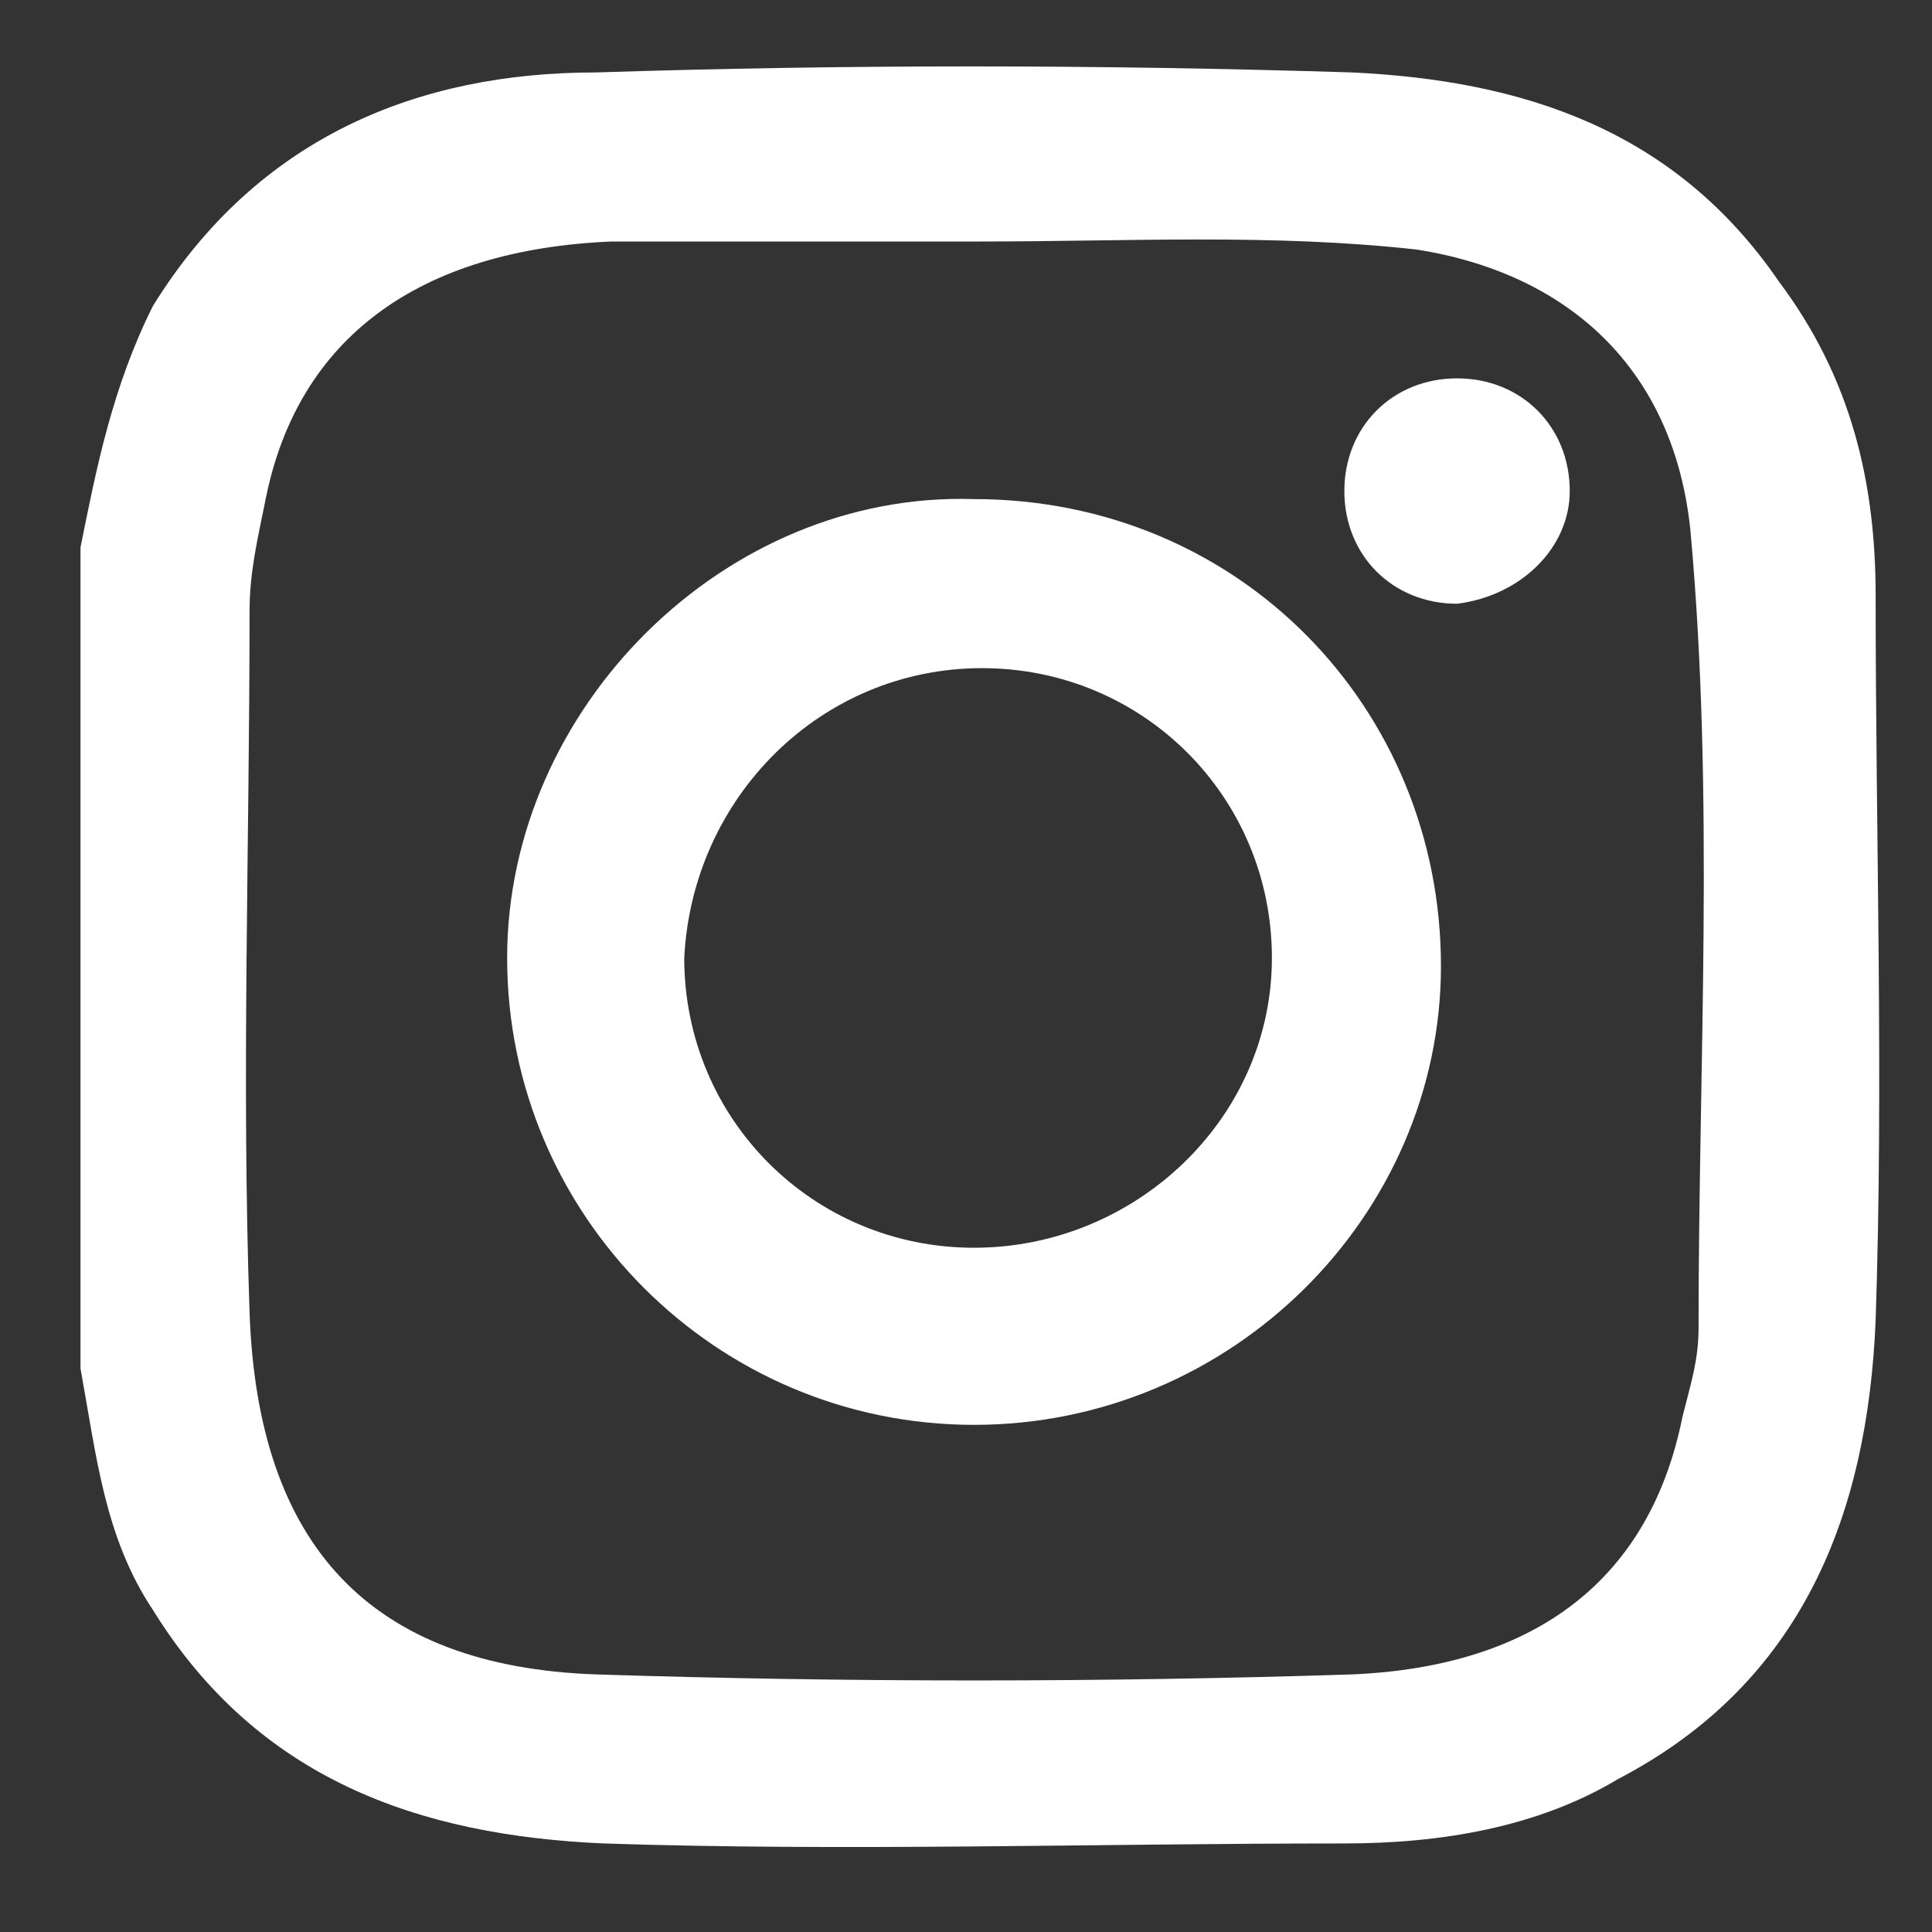 <?xml version="1.0" encoding="utf-8"?>
<!-- Generator: Adobe Illustrator 26.5.0, SVG Export Plug-In . SVG Version: 6.00 Build 0)  -->
<svg version="1.1" id="Vrstva_1" xmlns="http://www.w3.org/2000/svg" xmlns:xlink="http://www.w3.org/1999/xlink" x="0px" y="0px"
	 viewBox="0 0 24 24" style="enable-background:new 0 0 24 24;" xml:space="preserve">
<rect x="0" y="0" width="24" height="24" fill="#333333" stroke="none"/>
<style type="text/css">
	.st0{fill:#FFFFFF;}
</style>
<g>
	<g>
		<path class="st0" d="M1,6.8c0.2-1,0.4-2,0.9-3c1.3-2.1,3.3-2.9,5.5-2.9c3.1-0.1,6.2-0.1,9.4,0c2.1,0.1,4,0.7,5.3,2.6
			C23,4.7,23.3,6,23.3,7.4c0,3,0.1,6,0,9c-0.1,2.4-0.9,4.5-3.2,5.7c-1,0.6-2.2,0.8-3.4,0.8c-3.1,0-6.2,0.1-9.2,0
			c-2.3-0.1-4.3-0.8-5.6-2.9c-0.6-0.9-0.7-1.9-0.9-3C1,13.6,1,10.2,1,6.8z M12.2,3c-1.5,0-3.1,0-4.6,0C5.2,3.1,3.7,4.2,3.3,6.2
			C3.2,6.7,3.1,7.1,3.1,7.6c0,2.9-0.1,5.8,0,8.7c0.1,2.9,1.5,4.4,4.3,4.5c3.1,0.1,6.3,0.1,9.4,0c2.3-0.1,3.7-1.2,4.1-3.2
			c0.1-0.4,0.2-0.7,0.2-1.1c0-3.3,0.2-6.6-0.1-9.9c-0.2-2-1.5-3.2-3.4-3.5C15.8,2.9,14,3,12.2,3z"/>
	</g>
	<g>
		<path class="st0" d="M17.9,12c0,3.1-2.6,5.7-5.8,5.7c-3.2,0-5.8-2.6-5.8-5.8c0-3.1,2.7-5.8,5.8-5.7C15.4,6.2,17.9,8.8,17.9,12z
			 M15.8,11.9c0-2-1.6-3.6-3.6-3.6c-2,0-3.6,1.6-3.7,3.6c0,2,1.6,3.6,3.6,3.6C14.1,15.5,15.8,13.9,15.8,11.9z"/>
	</g>
	<g>
		<path class="st0" d="M18.1,4.7c0.8,0,1.4,0.6,1.4,1.4c0,0.7-0.6,1.3-1.4,1.4c-0.8,0-1.4-0.6-1.4-1.4C16.7,5.3,17.3,4.7,18.1,4.7z"
			/>
	</g>
</g>
</svg>
